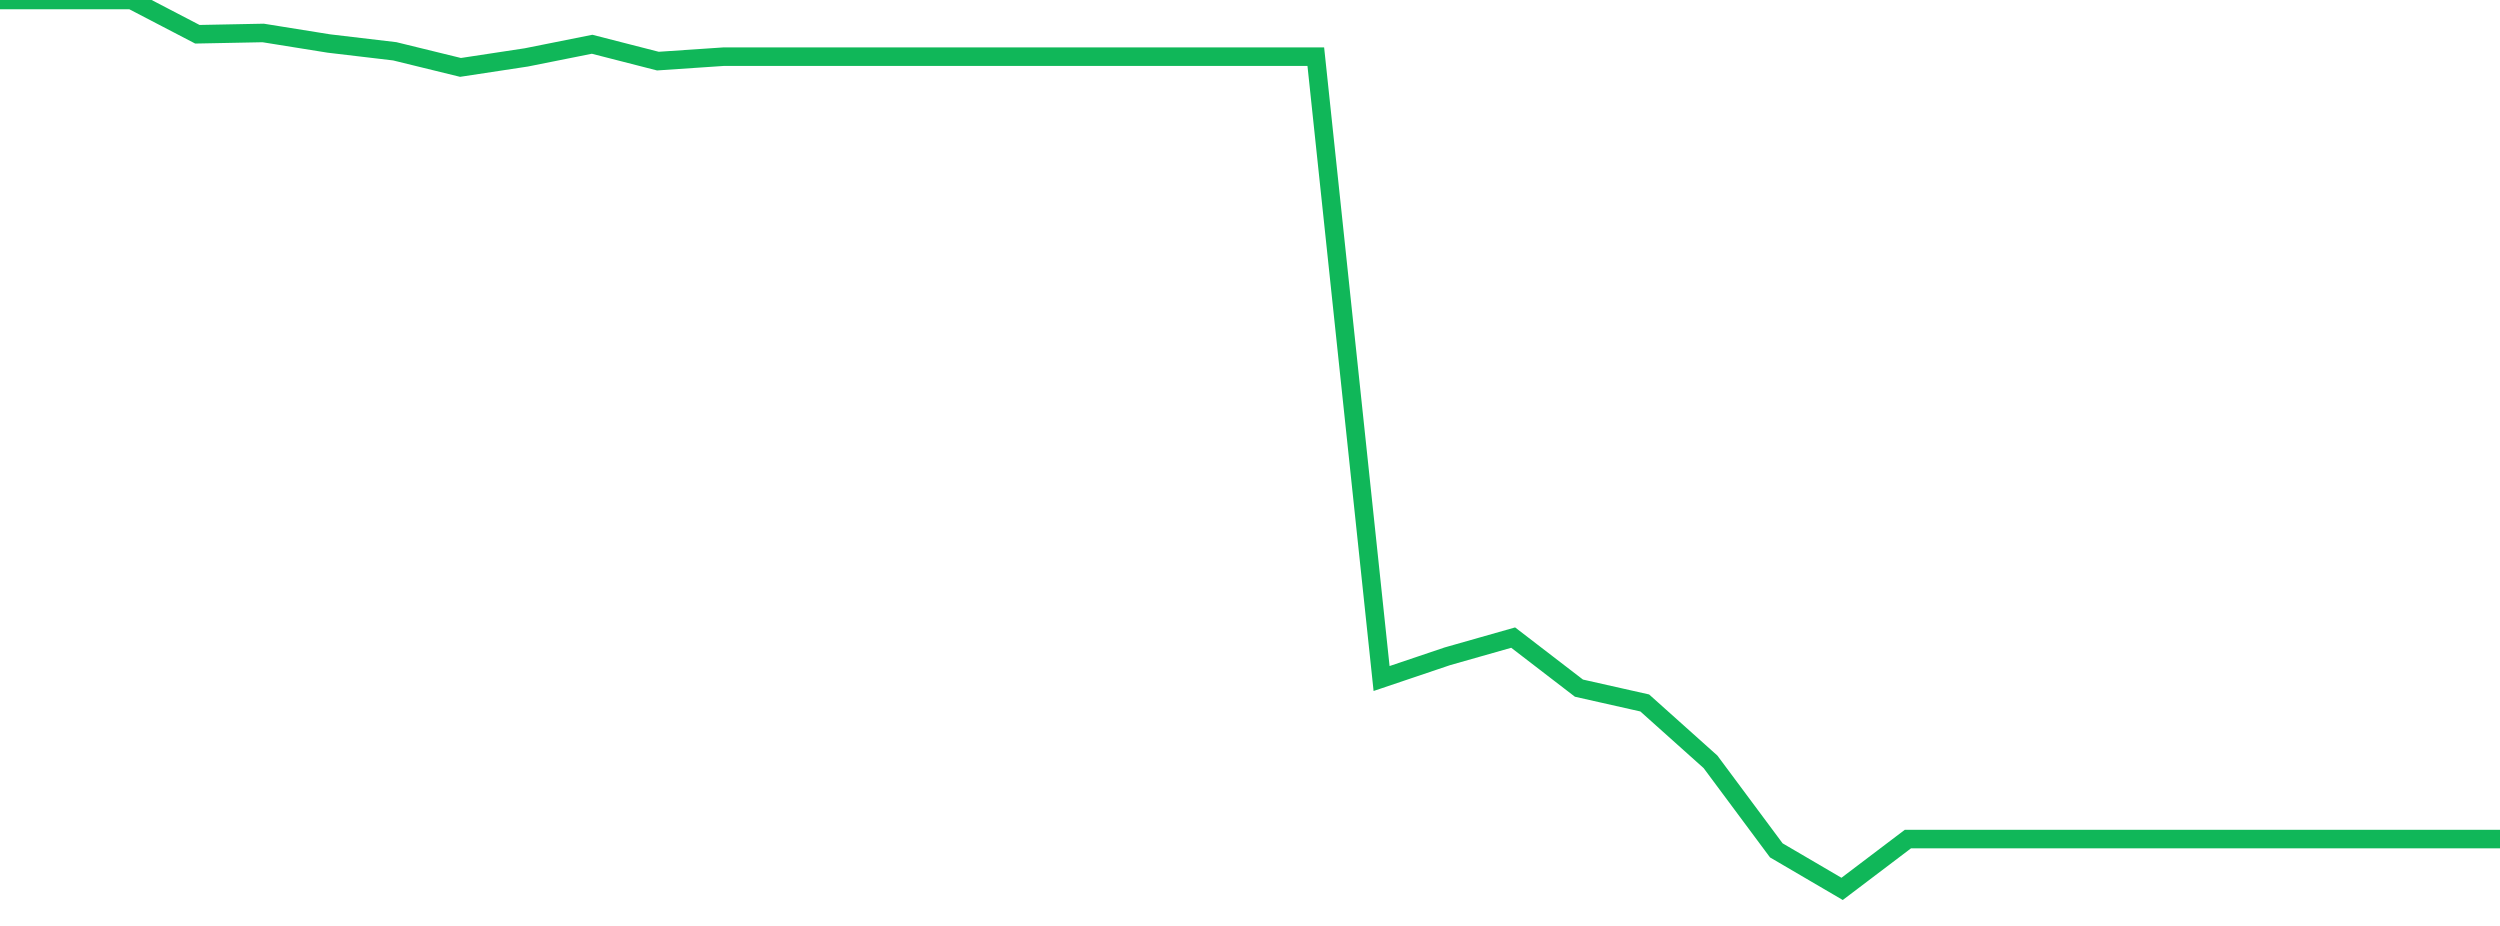 <?xml version="1.0" standalone="no"?>
<!DOCTYPE svg PUBLIC "-//W3C//DTD SVG 1.1//EN" "http://www.w3.org/Graphics/SVG/1.1/DTD/svg11.dtd">
<svg width="135" height="50" viewBox="0 0 135 50" preserveAspectRatio="none" class="sparkline" xmlns="http://www.w3.org/2000/svg"
xmlns:xlink="http://www.w3.org/1999/xlink"><path  class="sparkline--line" d="M 0 0 L 0 0 L 3.553 0 L 7.105 0 L 10.658 1.85 L 14.211 1.78 L 17.763 2.35 L 21.316 2.77 L 24.868 3.64 L 28.421 3.1 L 31.974 2.39 L 35.526 3.3 L 39.079 3.06 L 42.632 3.06 L 46.184 3.06 L 49.737 3.06 L 53.289 3.06 L 56.842 3.06 L 60.395 3.06 L 63.947 3.06 L 67.5 3.06 L 71.053 3.06 L 74.605 36.64 L 78.158 35.44 L 81.711 34.43 L 85.263 37.16 L 88.816 37.96 L 92.368 41.14 L 95.921 45.92 L 99.474 48 L 103.026 45.31 L 106.579 45.31 L 110.132 45.31 L 113.684 45.31 L 117.237 45.31 L 120.789 45.31 L 124.342 45.31 L 127.895 45.31 L 131.447 45.31 L 135 45.31" fill="none" stroke-width="1" stroke="#10b759"></path></svg>